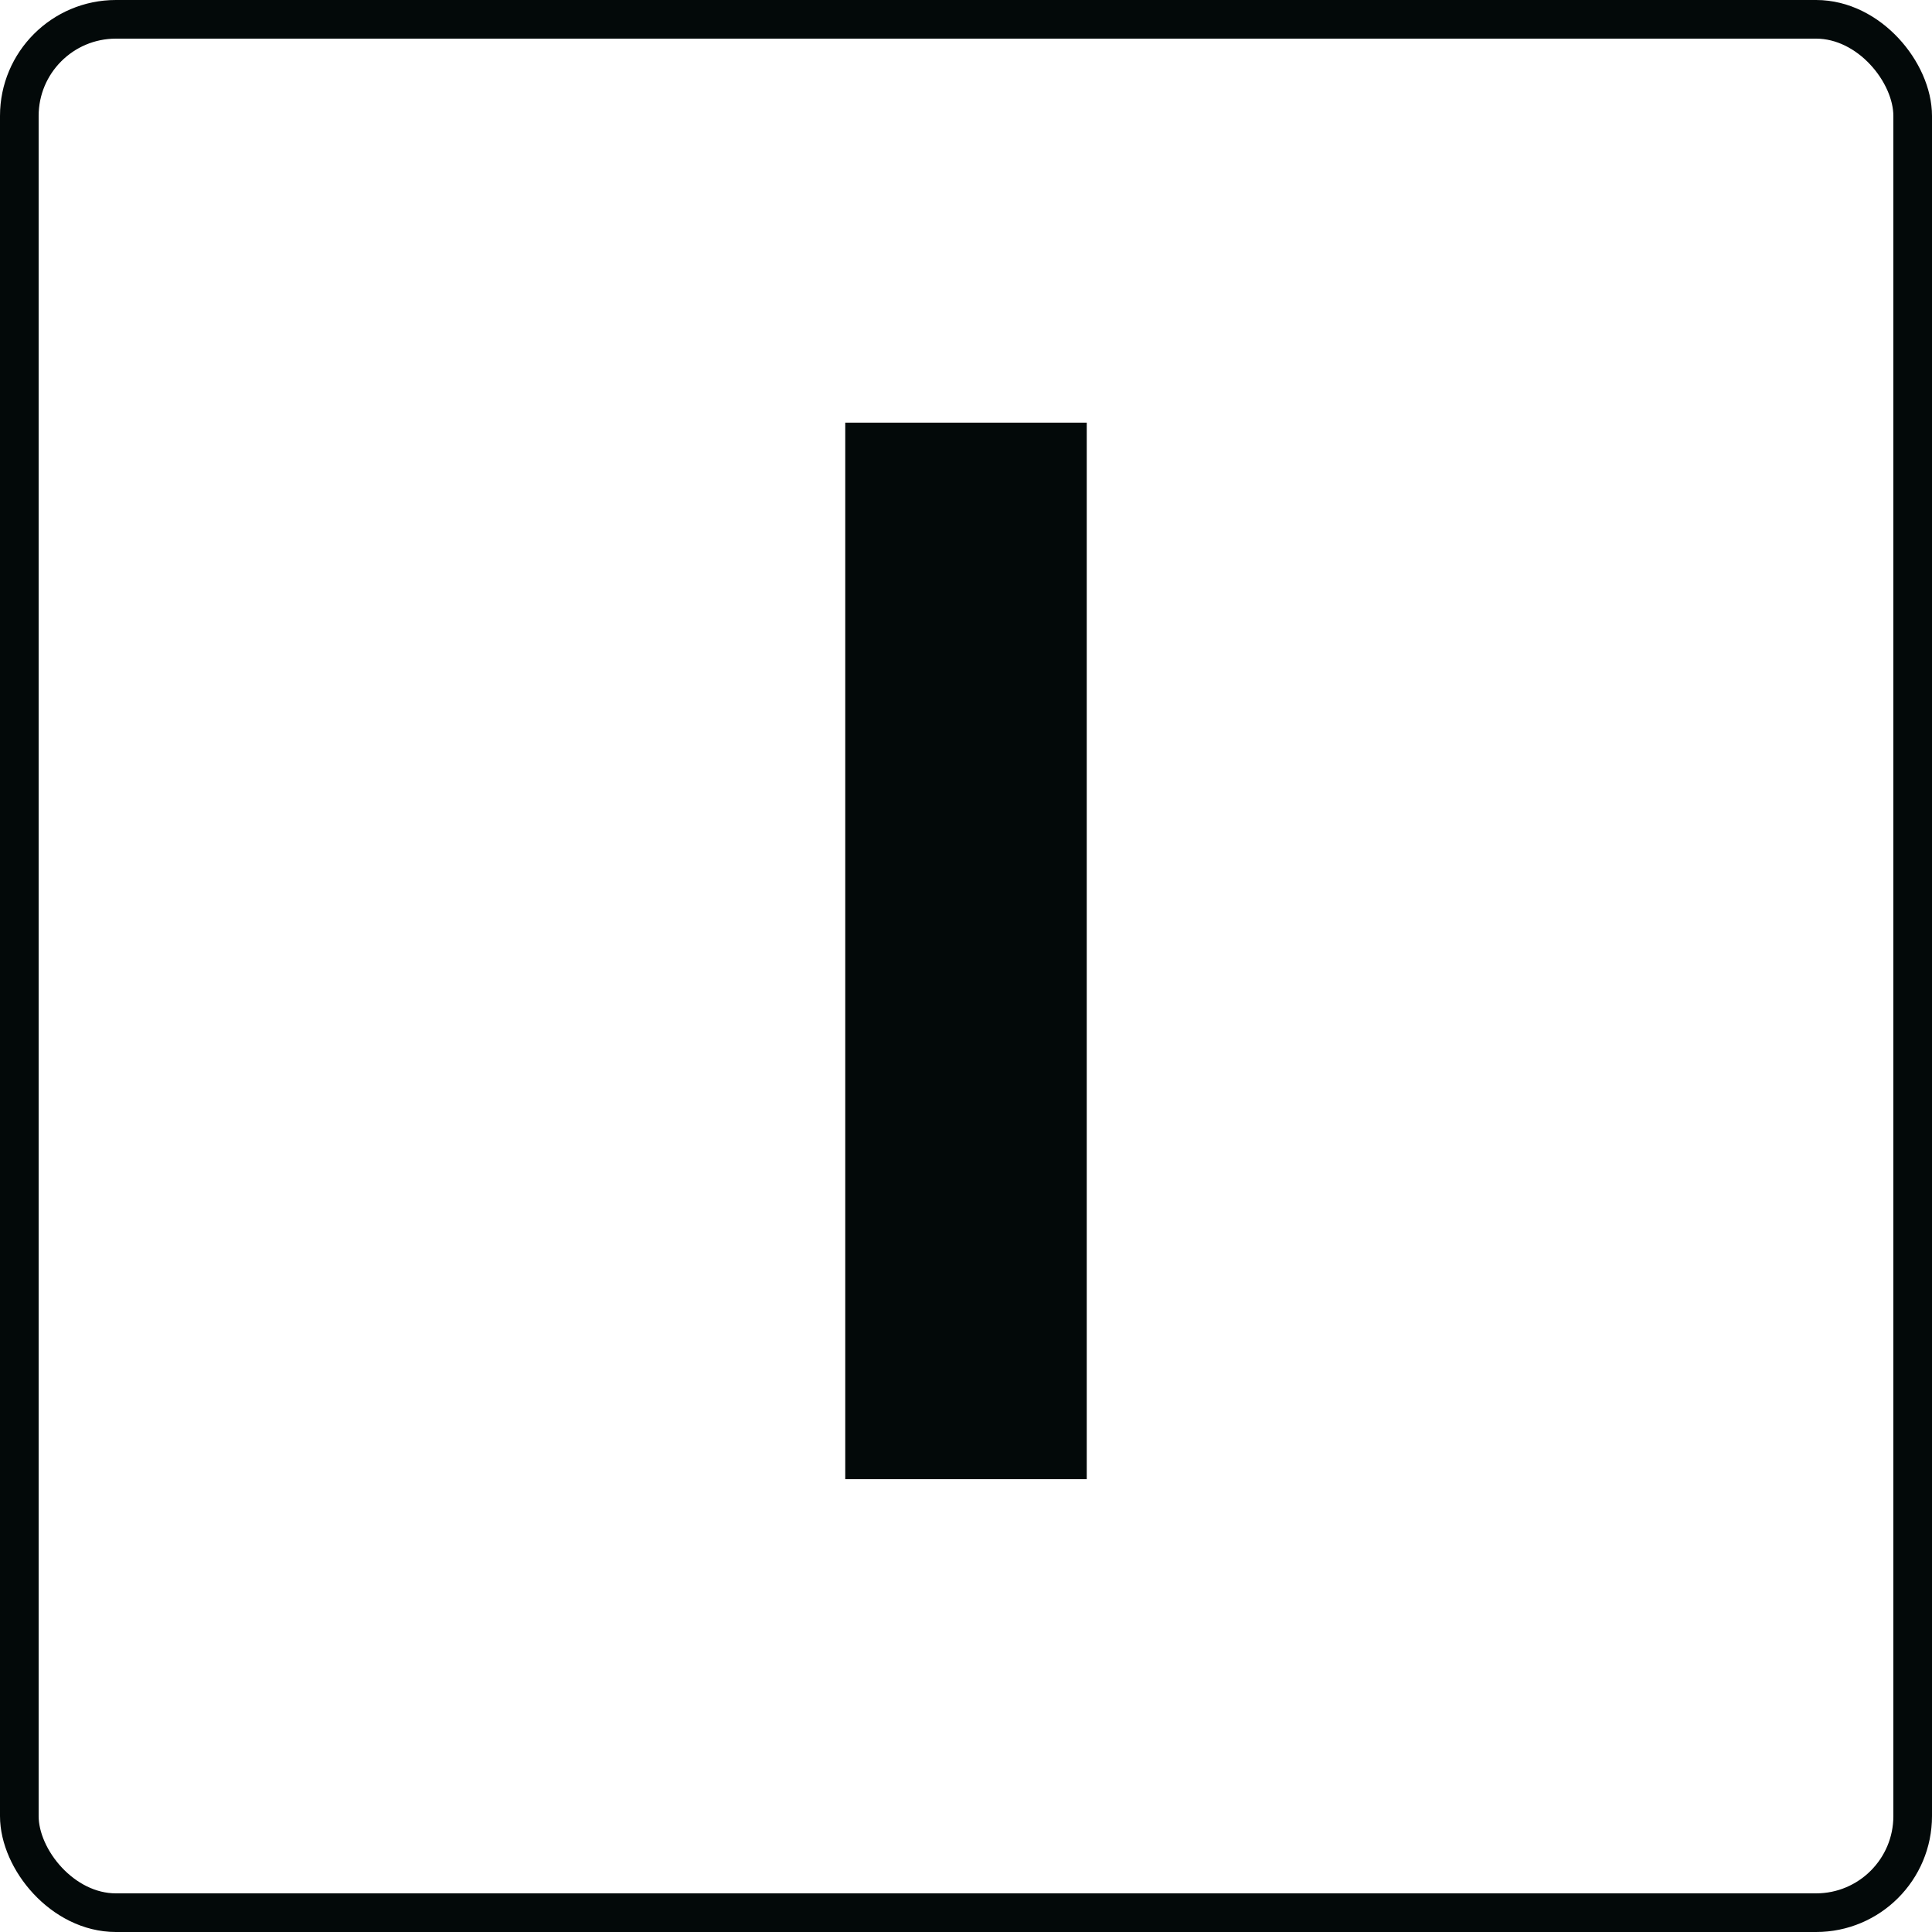 <?xml version="1.0" encoding="UTF-8"?> <svg xmlns="http://www.w3.org/2000/svg" width="50" height="50" viewBox="0 0 50 50" fill="none"><rect x="0.5" y="0.5" width="49" height="49" rx="2.5" stroke="#030909"></rect><path d="M21.875 10.938H28.125V38.281H21.875V10.938Z" fill="#030909"></path></svg> 